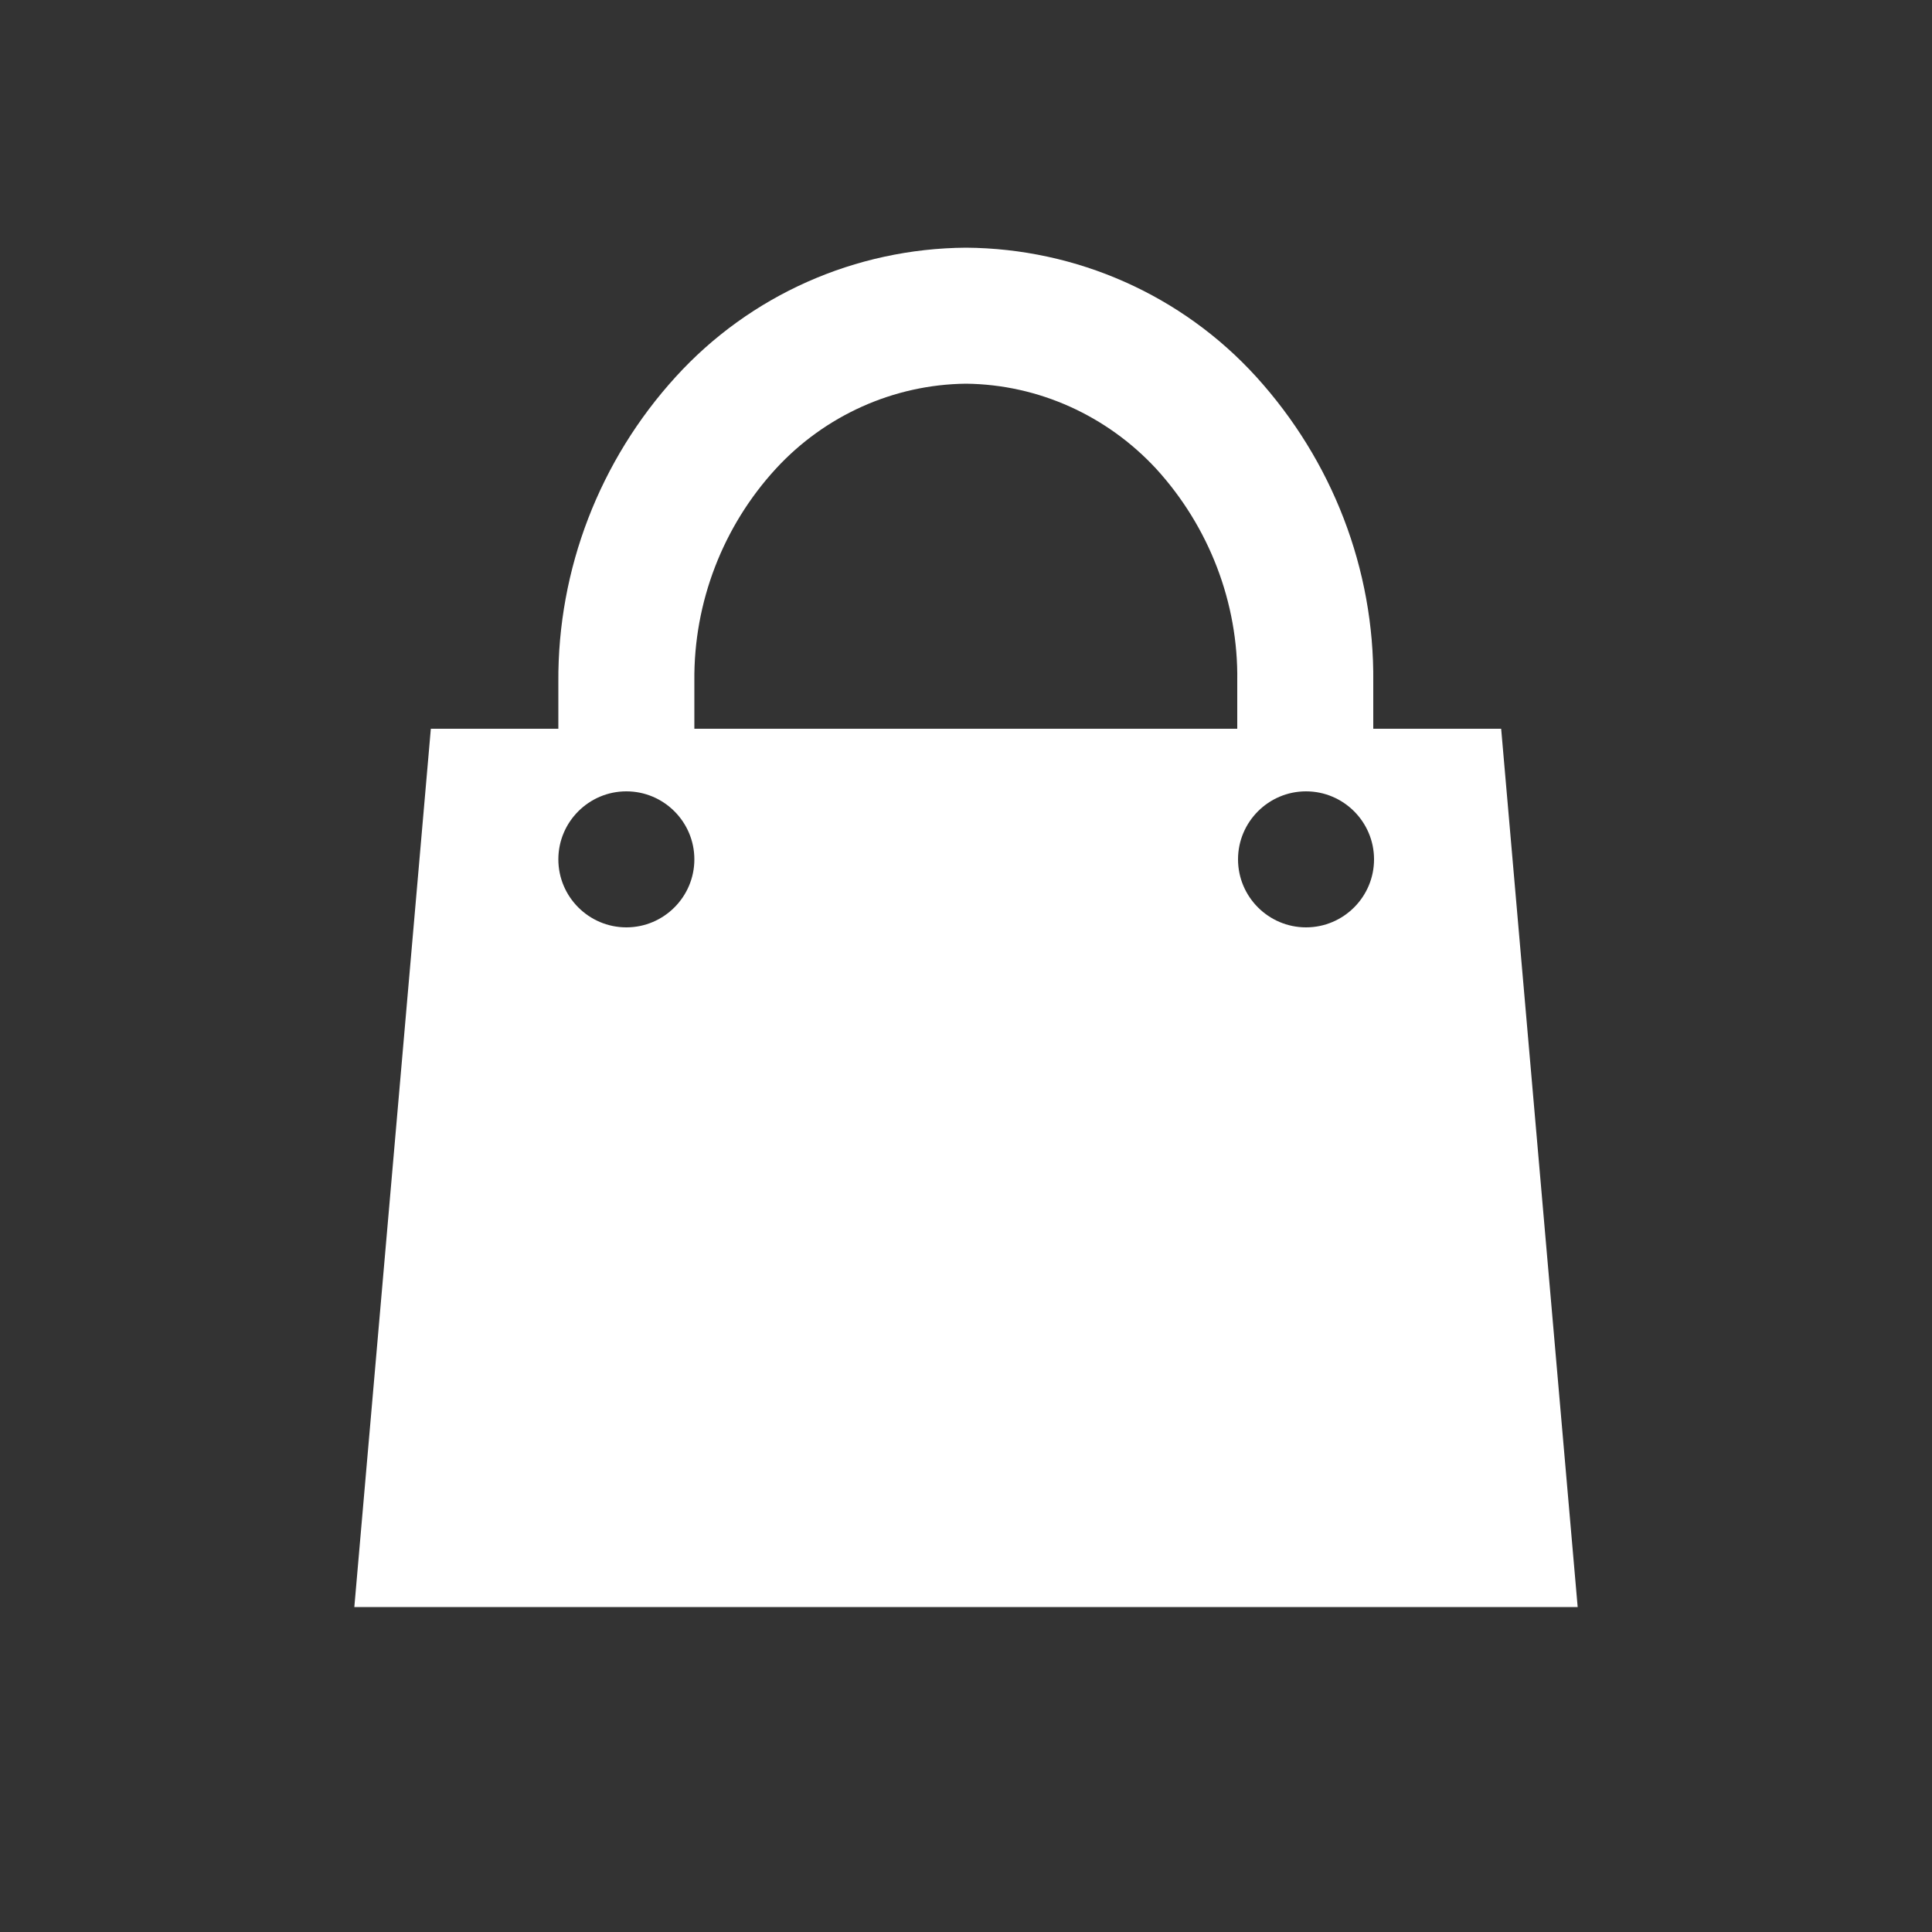 <?xml version="1.0" encoding="UTF-8"?>
<svg id="Capa_1" xmlns="http://www.w3.org/2000/svg" version="1.1" viewBox="0 0 50 50">
  <rect x="0" y="0" width="50" height="50" fill="#333333" stroke="none"/>
  <!-- Generator: Adobe Illustrator 29.0.1, SVG Export Plug-In . SVG Version: 2.1.0 Build 192)  -->
  <defs>
    <style>
      .st0 {
        fill: #fff;
        fill-rule: evenodd;
      }
    </style>
  </defs>
  <path class="st0" d="M14.46,18.86h-3.31l-1.98,22.73h31.66l-1.98-22.73h-3.31v-1.21c.03-2.92-1.06-5.73-3.03-7.9-1.92-2.11-4.64-3.32-7.51-3.34-2.87.02-5.59,1.23-7.51,3.34-1.97,2.16-3.06,4.98-3.04,7.9v1.21ZM17.98,18.86h14.04v-1.24c.03-2.02-.73-3.99-2.1-5.49-1.27-1.37-3.04-2.18-4.92-2.2-1.88.02-3.66.83-4.92,2.2-1.37,1.49-2.13,3.46-2.11,5.49v1.24ZM14.45,22.24c0-.97.79-1.76,1.76-1.76s1.76.79,1.76,1.76-.79,1.76-1.76,1.76-1.76-.79-1.76-1.76ZM32.04,22.24c0-.97.79-1.76,1.76-1.76s1.76.79,1.76,1.76-.79,1.76-1.76,1.76-1.76-.79-1.76-1.76Z"/>
</svg>